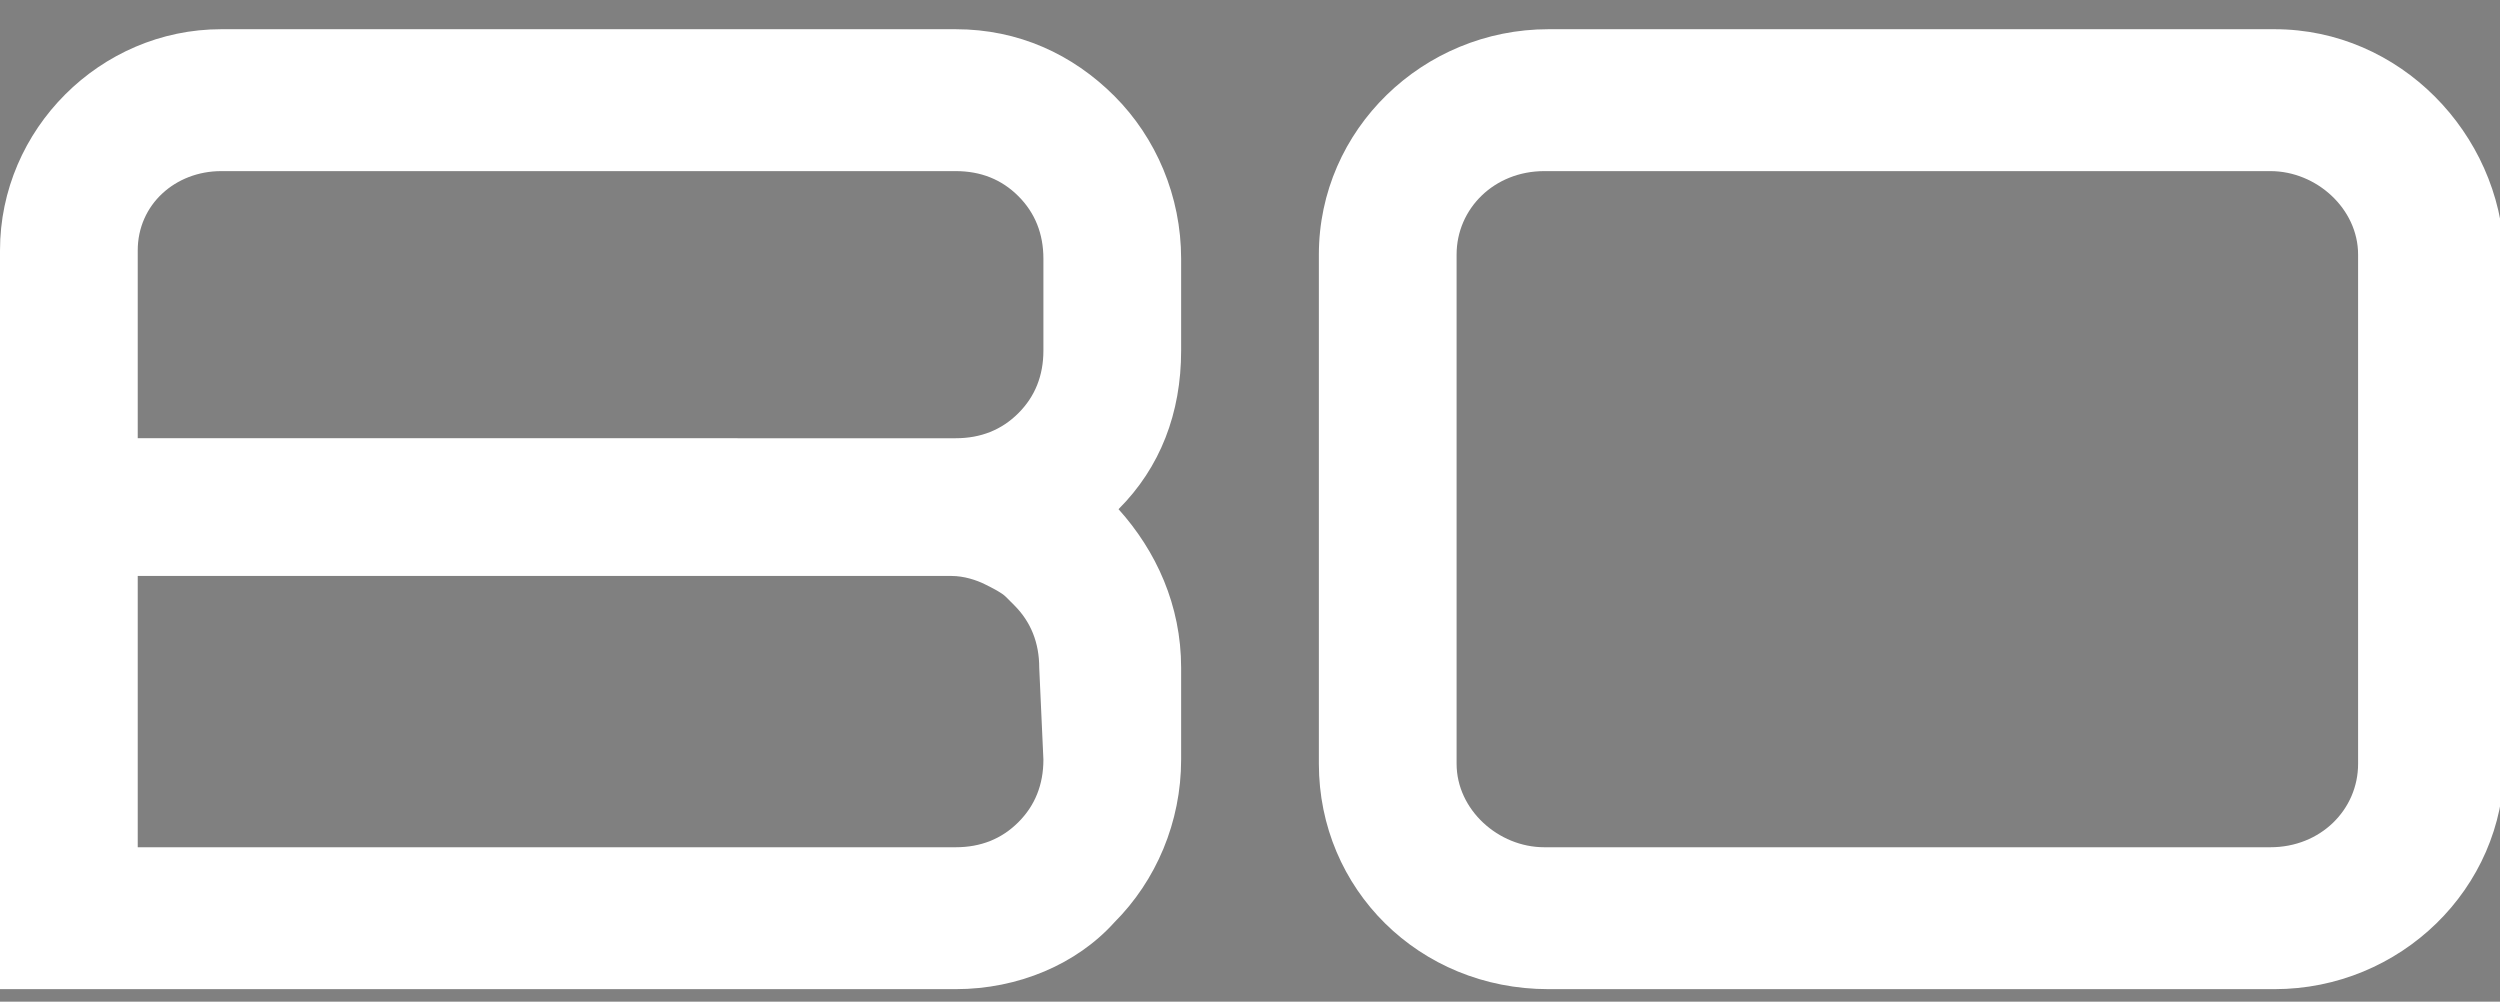 <?xml version="1.0" encoding="utf-8"?>
<!-- Generator: Adobe Illustrator 24.2.2, SVG Export Plug-In . SVG Version: 6.00 Build 0)  -->
<svg version="1.1" id="Layer_1" xmlns="http://www.w3.org/2000/svg" xmlns:xlink="http://www.w3.org/1999/xlink" x="0px" y="0px"
	 viewBox="0 0 59.9 24" style="enable-background:new 0 0 59.9 24;" xml:space="preserve">
<rect x="0" y="0" width="59.9" height="24" fill="#808080" stroke="none"/>
<style type="text/css">
	.st0{fill:#FFFFFF;}
	.st1{fill:#FFFFFF;stroke:#000000;stroke-miterlimit:10;}
</style>
<path class="st0" d="M54.5,0.7H37.1c-3,0-5.5,2.4-5.5,5.4v12.2c0,3,2.4,5.4,5.5,5.4h17.4c3,0,5.5-2.4,5.5-5.4V6.1
	C59.9,3.2,57.5,0.7,54.5,0.7z M56.5,18.3c0,1.1-0.9,2-2.1,2H37c-1.1,0-2.1-0.9-2.1-2V6.1c0-1.1,0.9-2,2.1-2h17.4
	c1.1,0,2.1,0.9,2.1,2L56.5,18.3L56.5,18.3z"/>
<path class="st0" d="M28.3,6.2c0-1.5-0.6-2.9-1.6-3.9c-1-1-2.3-1.6-3.8-1.6H5.3C2.4,0.7,0,3.1,0,6v17.7h22.9c1.5,0,2.9-0.6,3.8-1.6
	c1-1,1.6-2.4,1.6-3.9V16c0-1.5-0.6-2.8-1.5-3.8c1-1,1.5-2.3,1.5-3.8V6.2z M25,18.2c0,0.6-0.2,1.1-0.6,1.5c-0.4,0.4-0.9,0.6-1.5,0.6
	H3.3v-6.5h19.5c0.3,0,0.6,0.1,0.8,0.2c0.2,0.1,0.4,0.2,0.5,0.3c0.1,0.1,0.1,0.1,0.2,0.2c0.4,0.4,0.6,0.9,0.6,1.5L25,18.2L25,18.2z
	 M25,8.4c0,0.6-0.2,1.1-0.6,1.5c-0.4,0.4-0.9,0.6-1.5,0.6H3.3V6c0-1.1,0.9-1.9,2-1.9h17.6c0.6,0,1.1,0.2,1.5,0.6
	C24.8,5.1,25,5.6,25,6.2L25,8.4L25,8.4z"/>
<rect x="4.3" y="-31.6" class="st1" width="99" height="12"/>
</svg>
